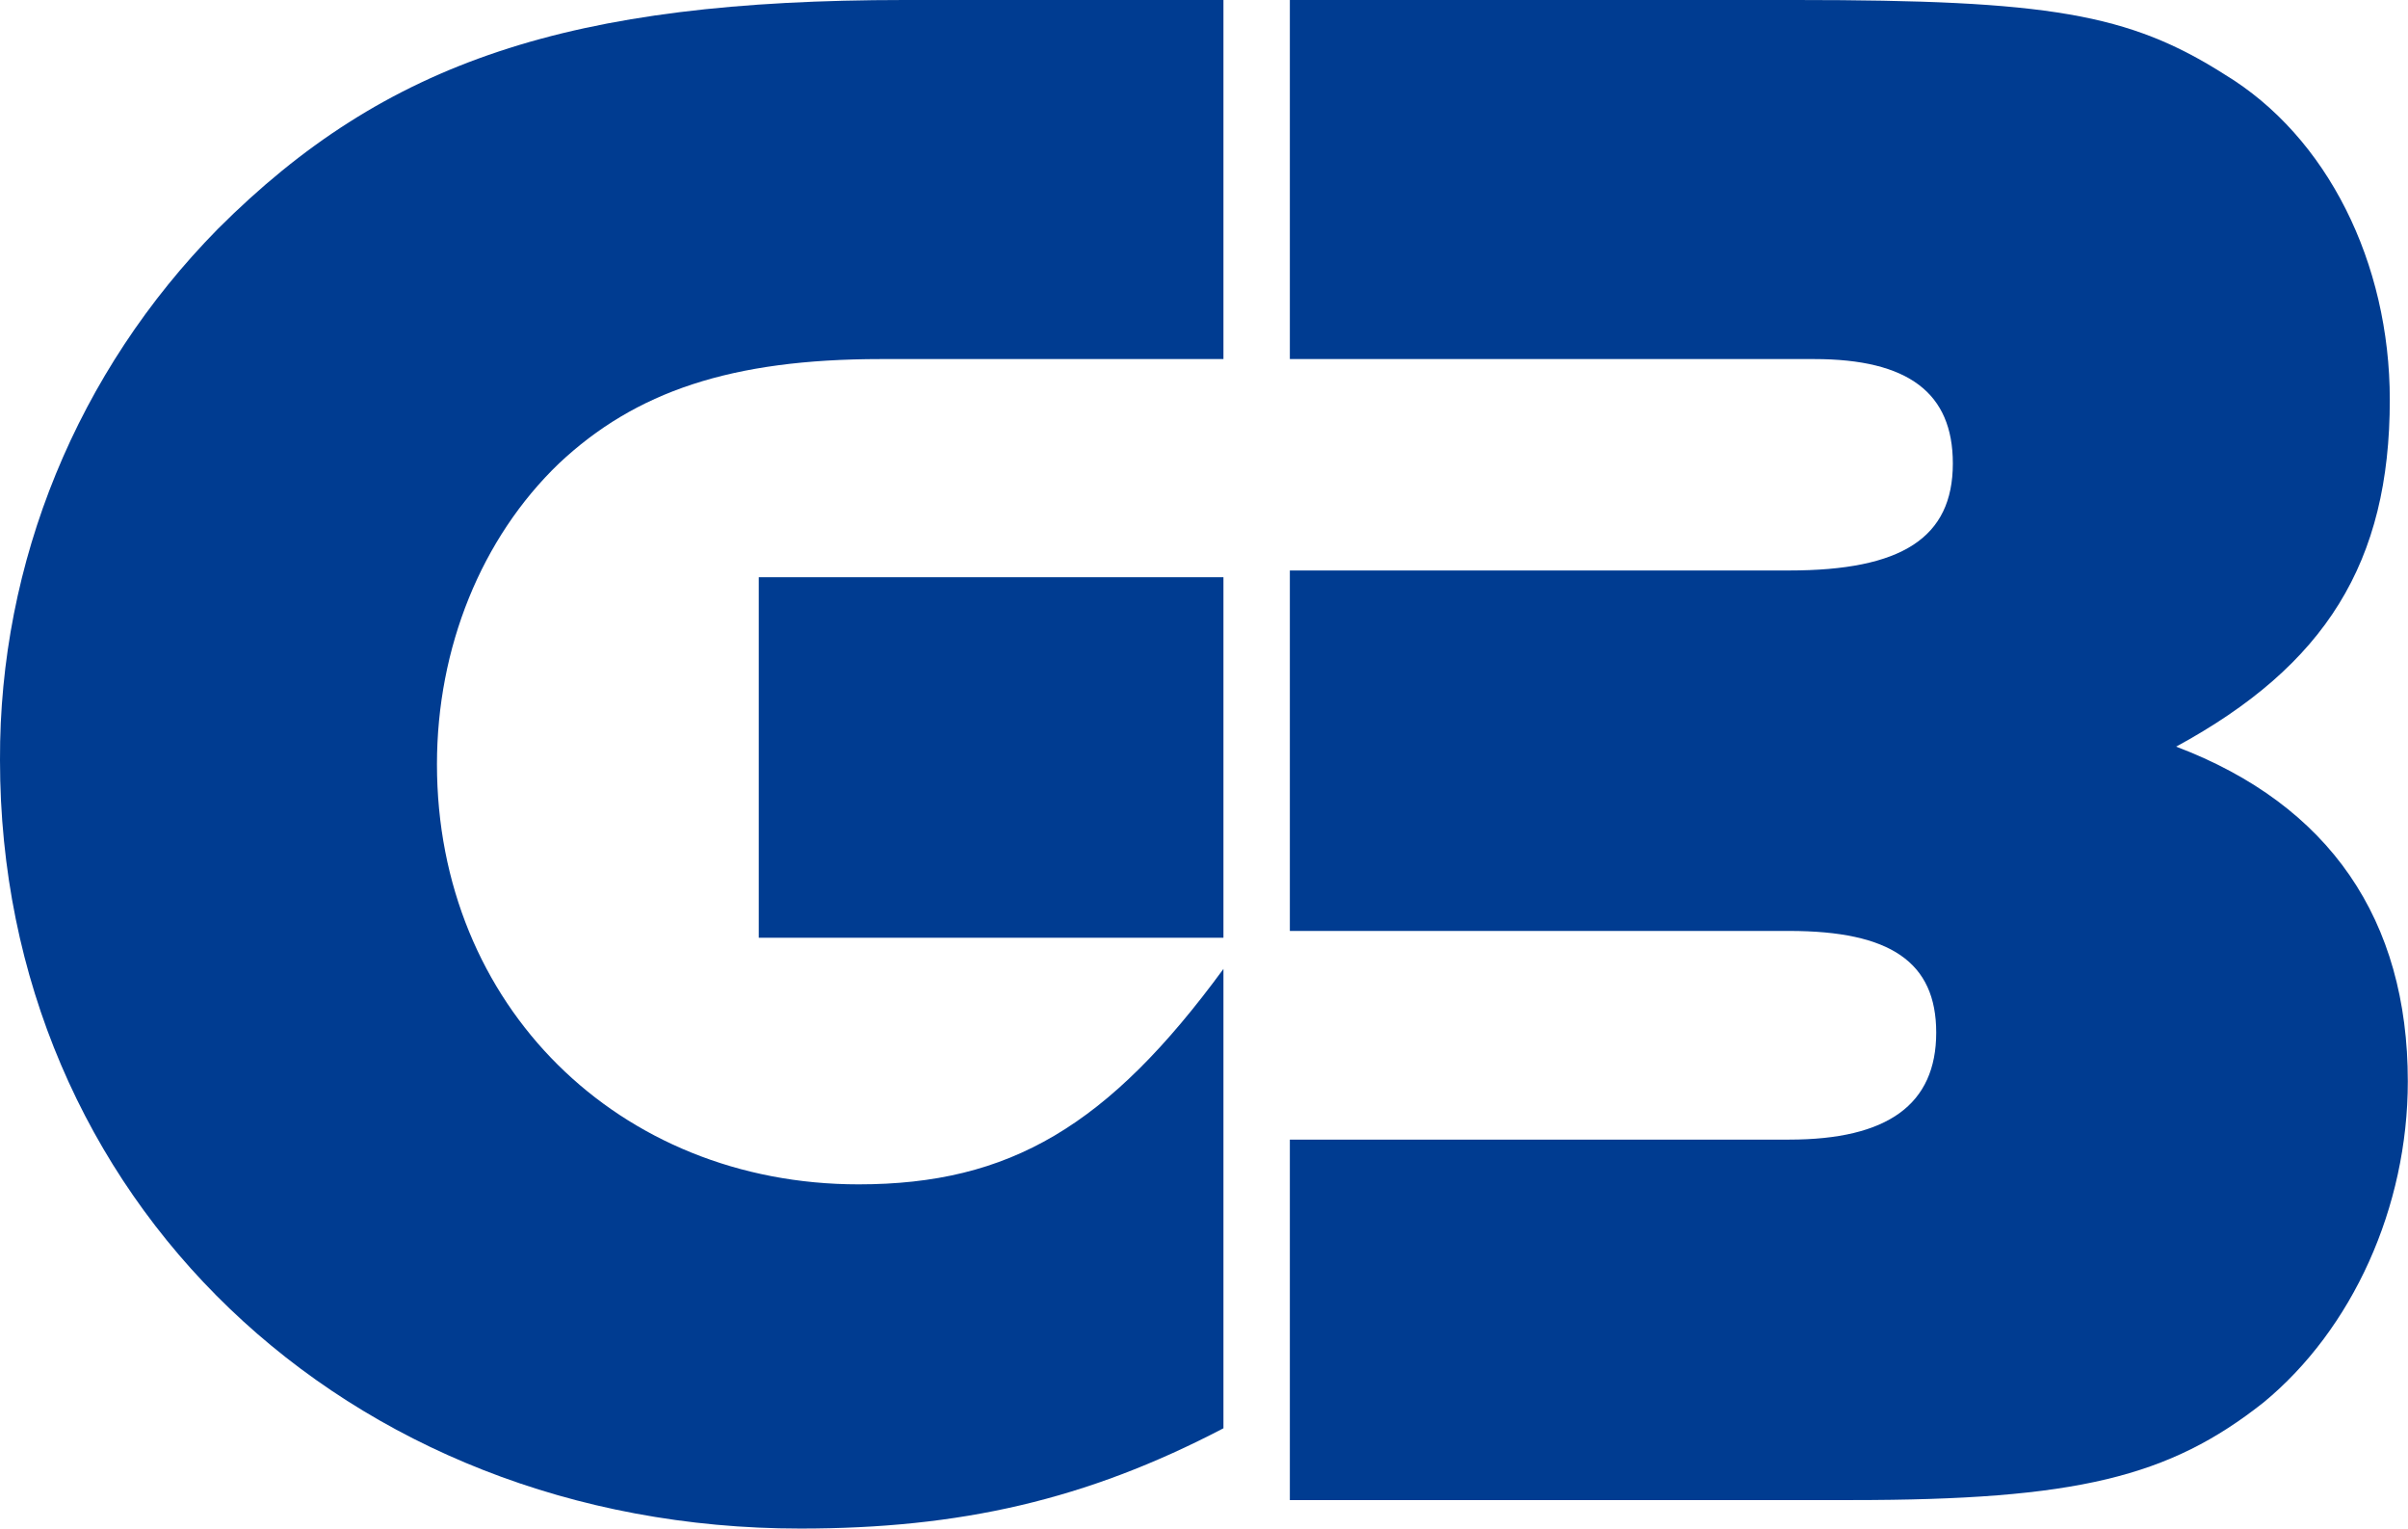 <svg width="52" height="33" viewBox="0 0 52 33" fill="none" xmlns="http://www.w3.org/2000/svg">
<g clip-path="url(#clip0_567_2625)">
<path d="M27.854 0V7.752H39.176C41.212 7.752 42.171 8.484 42.171 10.005C42.171 11.614 41.064 12.316 38.637 12.316H27.854V20.098H38.637C40.823 20.098 41.812 20.771 41.812 22.293C41.812 23.843 40.764 24.603 38.637 24.603H27.854V32.385H39.984C44.837 32.385 46.844 31.888 48.88 30.278C50.798 28.699 51.996 26.066 51.996 23.345C51.996 19.863 50.315 17.378 46.993 16.119C50.225 14.364 51.607 12.14 51.607 8.631C51.607 5.675 50.258 2.949 48.041 1.608C45.973 0.293 44.238 0 38.786 0H27.854Z" fill="#003C91"/>
<path d="M26.42 12.462H16.385V20.245H26.42V12.462Z" fill="#003C91"/>
<path d="M26.42 0H19.53C12.312 0 8.328 1.317 4.703 4.944C1.669 8.025 -0.017 12.137 0 16.412C0 25.862 7.459 33 17.284 33C20.729 33 23.455 32.385 26.42 30.835V20.918C23.933 24.311 21.807 25.569 18.541 25.569C13.36 25.569 9.436 21.707 9.436 16.5C9.436 13.984 10.395 11.614 12.071 10.005C13.72 8.455 15.787 7.752 19.021 7.752H26.42V0Z" fill="#003C91"/>
</g>
<defs>
<clipPath id="clip0_567_2625">
<rect width="52" height="33" fill="white"/>
</clipPath>
</defs>
</svg>

